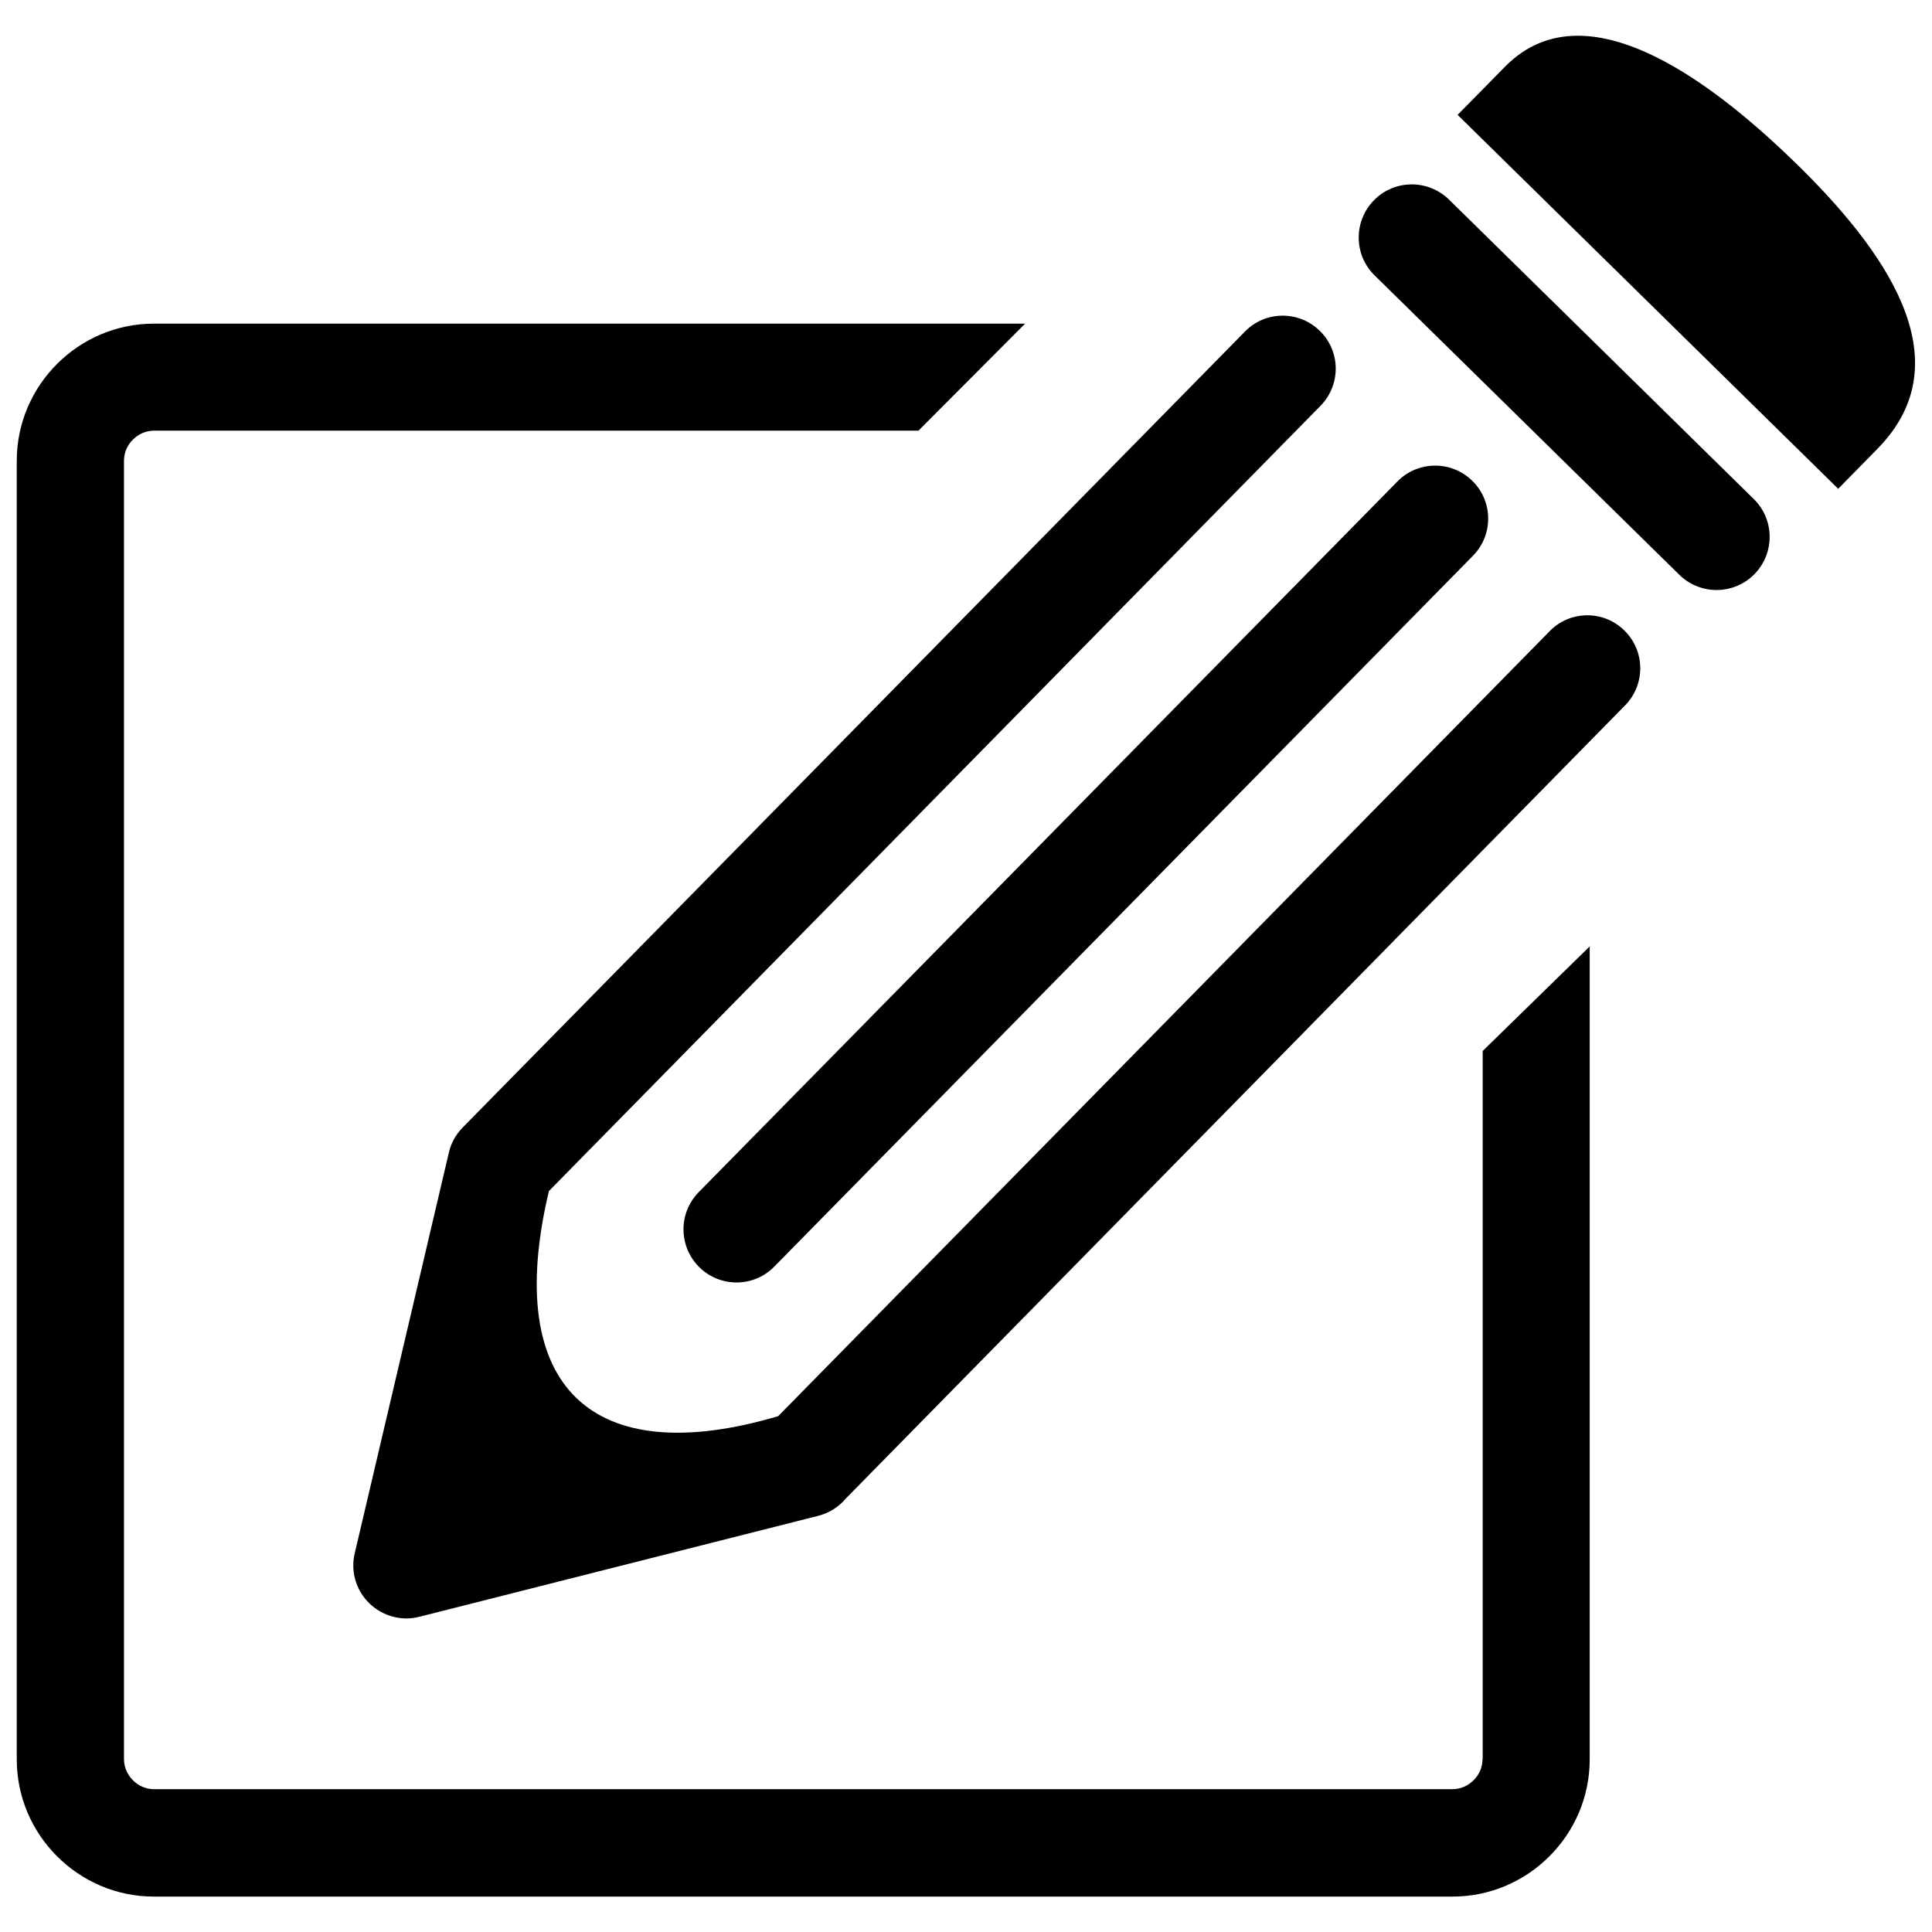 <?xml version="1.0" encoding="UTF-8"?>
<!-- Uploaded to: ICON Repo, www.iconrepo.com, Generator: ICON Repo Mixer Tools -->
<svg width="800px" height="800px" version="1.1" viewBox="144 144 512 512" xmlns="http://www.w3.org/2000/svg">
 <defs>
  <clipPath id="b">
   <path d="m530 153h121.9v121h-121.9z"/>
  </clipPath>
  <clipPath id="a">
   <path d="m148.09 229h417.91v418h-417.91z"/>
  </clipPath>
 </defs>
 <path d="m554.67 311.28-204.45 208.02c-48.918 14.461-73.203-7.203-60.758-59.652l204.5-208.12c5.441-5.543 5.34-14.461-0.203-19.852-5.543-5.441-14.461-5.34-19.852 0.203l-207.32 210.95c-1.863 1.914-3.074 4.18-3.629 6.602l-24.938 106.15c-1.812 7.559 2.871 15.113 10.43 16.93 2.266 0.555 4.586 0.504 6.699-0.051l105.7-26.754c2.922-0.754 5.441-2.367 7.254-4.535l206.56-210.24c5.441-5.543 5.34-14.461-0.203-19.852-5.488-5.441-14.406-5.344-19.797 0.199z"/>
 <path d="m329.36 479.85c5.543 5.441 14.461 5.34 19.852-0.203l185.15-188.38c5.441-5.543 5.34-14.461-0.203-19.852-5.543-5.441-14.461-5.34-19.852 0.203l-185.2 188.38c-5.391 5.539-5.289 14.406 0.25 19.848z"/>
 <path d="m528.02 196.91c-5.543-5.441-14.461-5.391-19.902 0.152-5.441 5.543-5.391 14.461 0.152 19.902l80.762 79.352c5.543 5.441 14.461 5.391 19.902-0.152 5.441-5.543 5.391-14.461-0.152-19.902z"/>
 <g clip-path="url(#b)">
  <path d="m620.06 187.39c-19.043-18.539-54.816-48.465-77.184-25.746l-12.594 12.797 100.86 99.098 10.43-10.629c23.273-23.676 1.309-53.199-21.516-75.52z"/>
 </g>
 <g clip-path="url(#a)">
  <path d="m536.88 610.19c0 2.168-0.906 4.18-2.367 5.594-1.461 1.461-3.426 2.367-5.594 2.367h-344.1c-2.168 0-4.18-0.906-5.594-2.367-1.461-1.461-2.367-3.426-2.367-5.594v-344.1c0-2.168 0.906-4.18 2.367-5.594 1.461-1.461 3.426-2.367 5.594-2.367h202.58l28.266-28.363h-230.85c-10.027 0-19.094 4.082-25.695 10.68-6.602 6.602-10.68 15.668-10.68 25.695v344.1c0 10.027 4.082 19.094 10.68 25.695 6.602 6.602 15.668 10.68 25.695 10.68h344.1c10.027 0 19.094-4.082 25.695-10.68 6.602-6.602 10.68-15.668 10.68-25.695v-215.43l-28.363 27.711v187.67z"/>
 </g>
</svg>